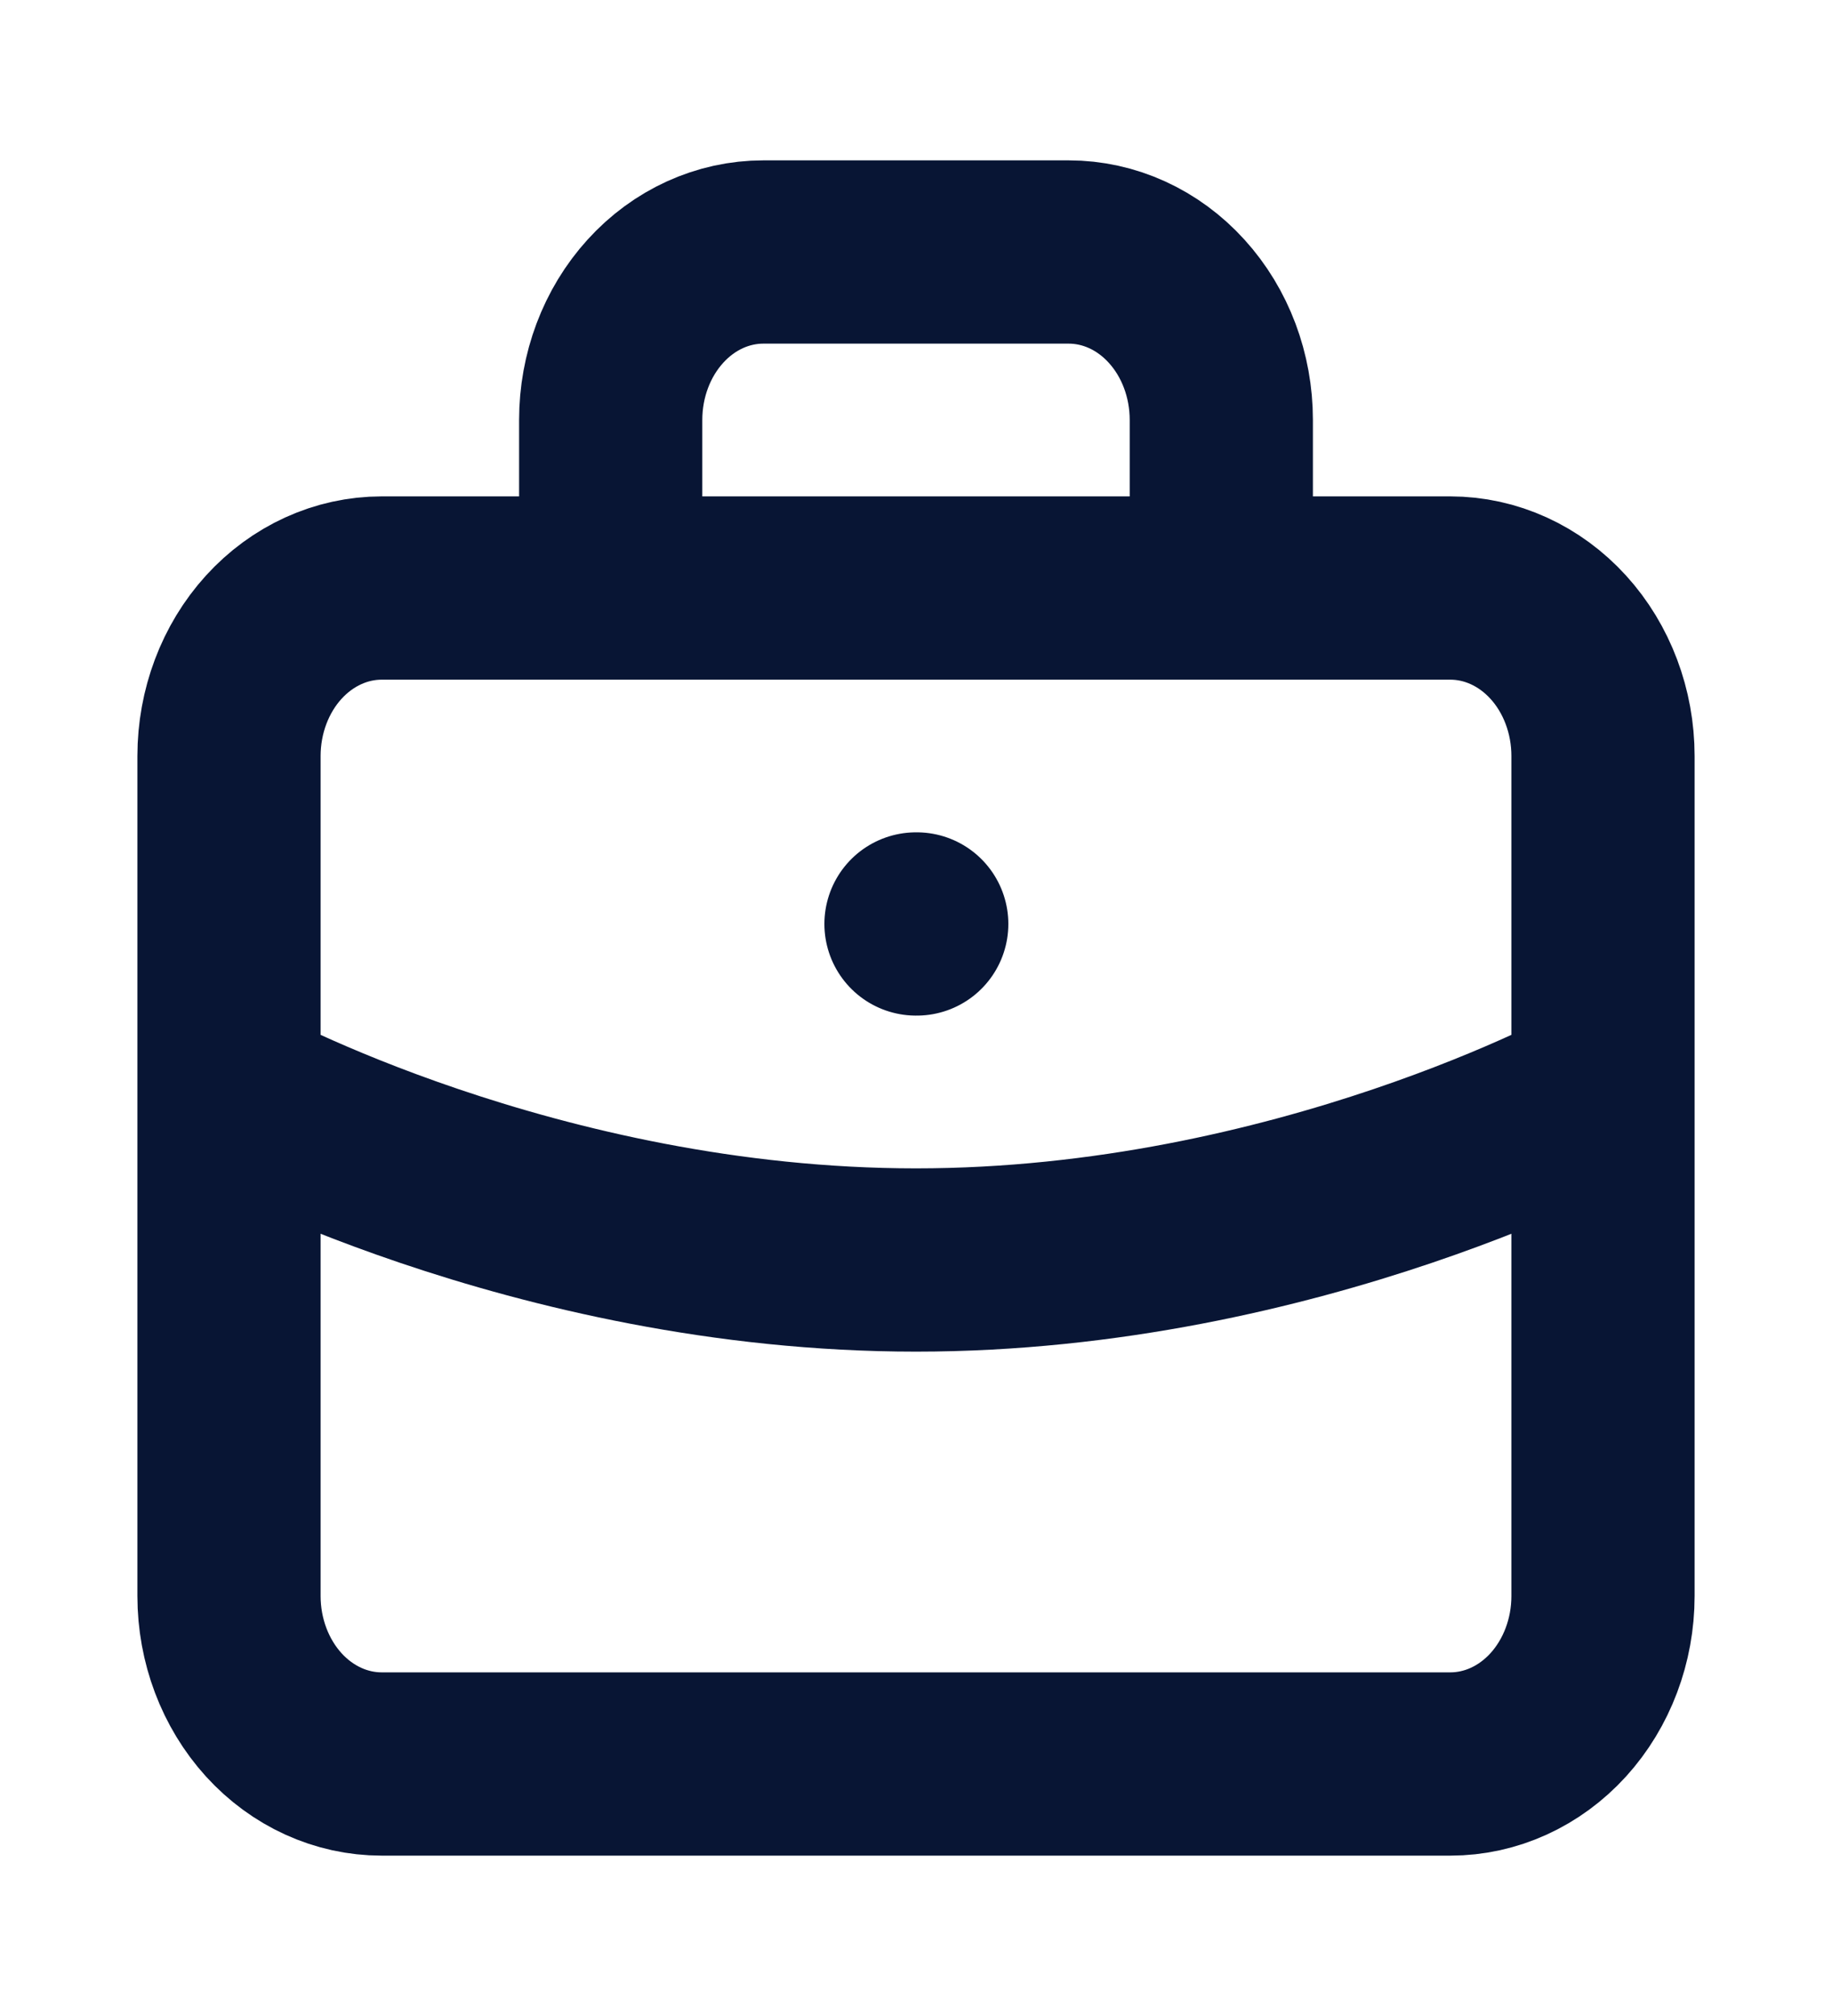 <svg width="20" height="22" viewBox="0 0 20 22" fill="none" xmlns="http://www.w3.org/2000/svg">
<path d="M6.667 6.417H4.167C3.725 6.417 3.301 6.61 2.988 6.954C2.676 7.297 2.5 7.764 2.5 8.25V11.917M6.667 6.417H13.333M6.667 6.417V4.583C6.667 4.097 6.842 3.631 7.155 3.287C7.467 2.943 7.891 2.75 8.333 2.75H11.667C12.109 2.75 12.533 2.943 12.845 3.287C13.158 3.631 13.333 4.097 13.333 4.583V6.417M2.5 11.917V17.417C2.5 17.903 2.676 18.369 2.988 18.713C3.301 19.057 3.725 19.25 4.167 19.25H15.833C16.275 19.25 16.699 19.057 17.012 18.713C17.324 18.369 17.5 17.903 17.5 17.417V11.917M2.5 11.917C2.5 11.917 5.833 13.75 10 13.75C14.167 13.75 17.5 11.917 17.5 11.917M13.333 6.417H15.833C16.275 6.417 16.699 6.61 17.012 6.954C17.324 7.297 17.5 7.764 17.5 8.25V11.917M10 10.083H10.008" stroke="#081534" stroke-width="2" stroke-linecap="round" stroke-linejoin="round"/>
</svg>
